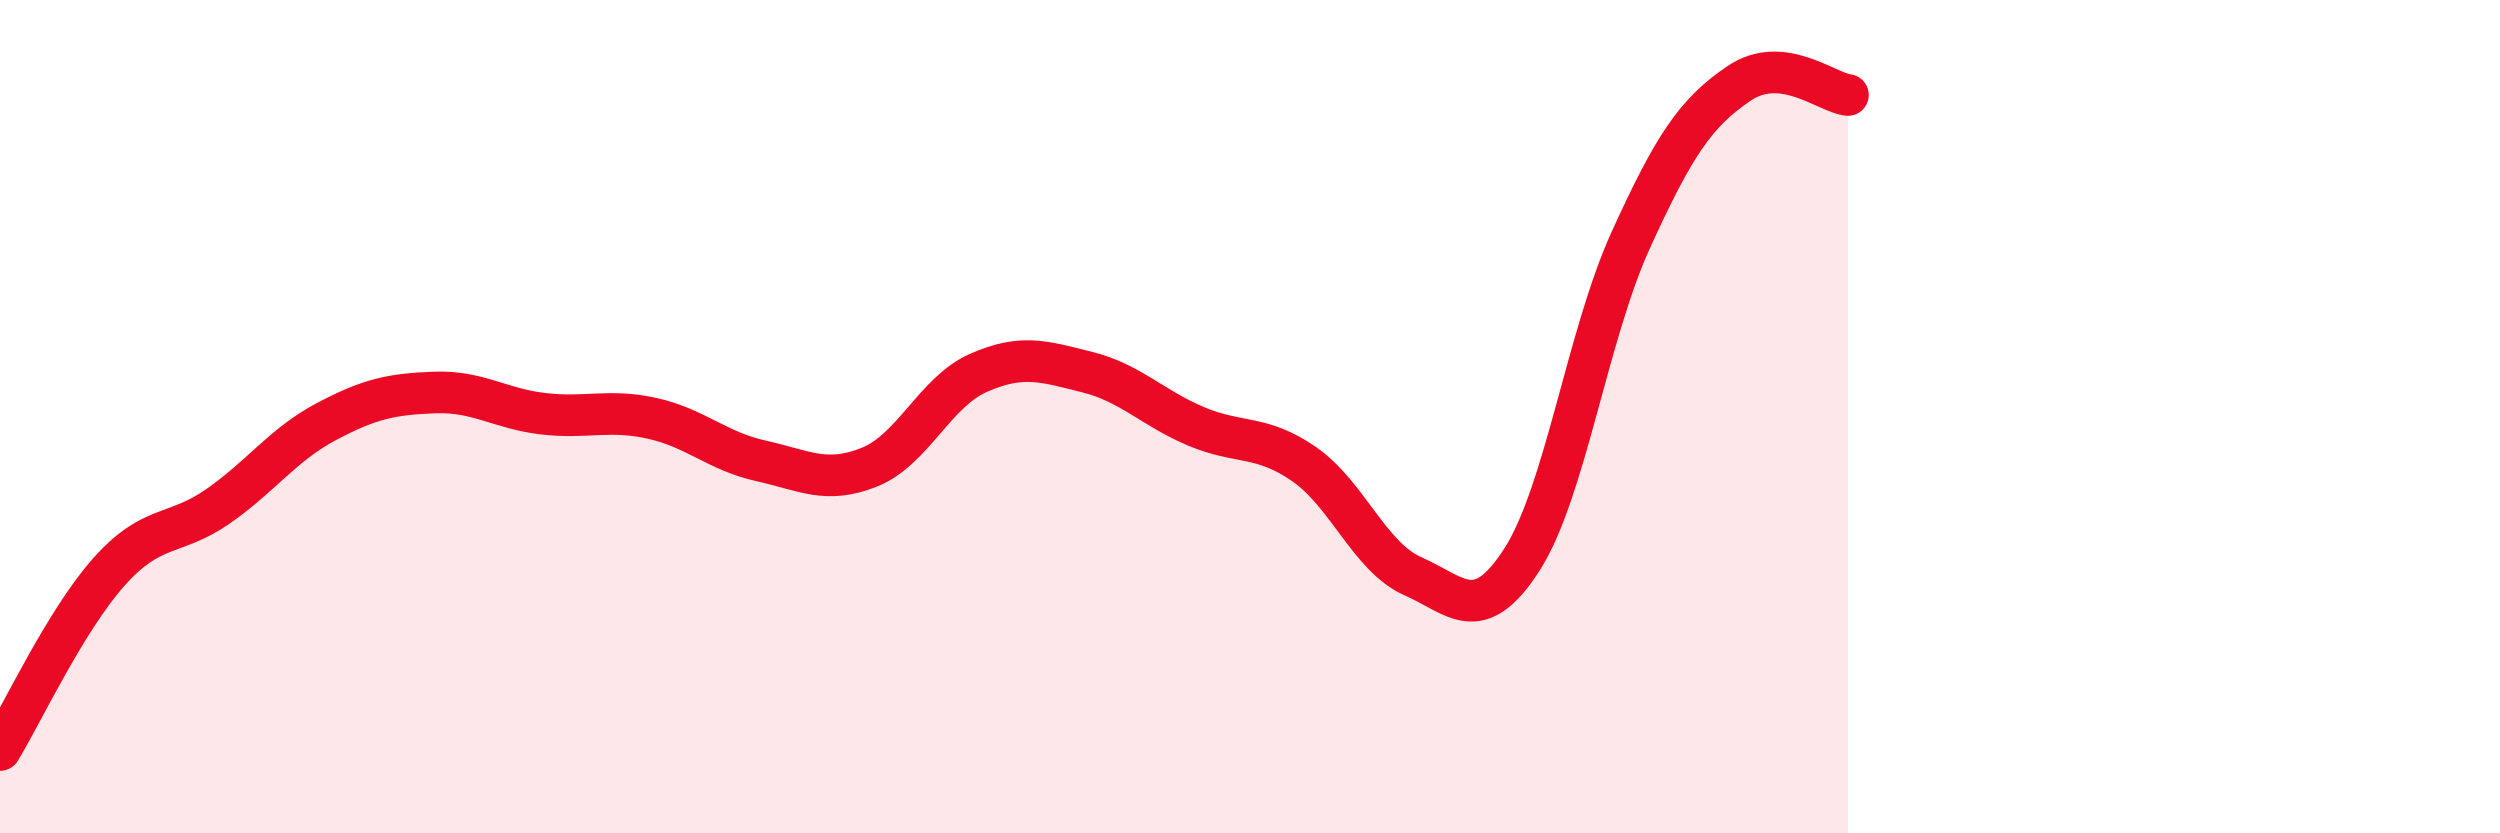 
    <svg width="60" height="20" viewBox="0 0 60 20" xmlns="http://www.w3.org/2000/svg">
      <path
        d="M 0,18 C 0.52,17.15 1.57,14.9 2.61,13.73 C 3.65,12.56 4.18,12.88 5.22,12.16 C 6.26,11.44 6.79,10.67 7.83,10.12 C 8.87,9.57 9.39,9.46 10.43,9.42 C 11.47,9.38 12,9.81 13.04,9.93 C 14.08,10.05 14.61,9.81 15.65,10.04 C 16.69,10.27 17.22,10.83 18.26,11.06 C 19.3,11.29 19.83,11.63 20.87,11.21 C 21.91,10.79 22.44,9.41 23.48,8.95 C 24.52,8.49 25.05,8.67 26.09,8.93 C 27.13,9.19 27.66,9.79 28.7,10.23 C 29.74,10.67 30.26,10.42 31.3,11.14 C 32.34,11.86 32.87,13.37 33.91,13.83 C 34.95,14.29 35.48,15.05 36.52,13.44 C 37.56,11.83 38.09,8.07 39.13,5.78 C 40.17,3.49 40.7,2.7 41.74,2 C 42.78,1.3 43.83,2.22 44.35,2.28L44.35 20L0 20Z"
        fill="#EB0A25"
        opacity="0.1"
        stroke-linecap="round"
        stroke-linejoin="round"
      />
      <path
        d="M 0,18 C 0.52,17.15 1.57,14.9 2.61,13.73 C 3.65,12.56 4.18,12.88 5.22,12.16 C 6.26,11.44 6.79,10.67 7.83,10.12 C 8.87,9.57 9.39,9.46 10.43,9.42 C 11.47,9.38 12,9.81 13.04,9.93 C 14.08,10.05 14.61,9.81 15.65,10.04 C 16.69,10.27 17.22,10.83 18.26,11.06 C 19.3,11.29 19.83,11.63 20.87,11.21 C 21.91,10.79 22.44,9.41 23.48,8.95 C 24.52,8.49 25.05,8.67 26.09,8.93 C 27.13,9.19 27.66,9.79 28.7,10.23 C 29.74,10.67 30.26,10.42 31.3,11.14 C 32.34,11.86 32.87,13.37 33.91,13.83 C 34.95,14.29 35.48,15.05 36.52,13.44 C 37.56,11.83 38.09,8.07 39.13,5.78 C 40.17,3.49 40.7,2.7 41.74,2 C 42.78,1.3 43.83,2.22 44.35,2.28"
        stroke="#EB0A25"
        stroke-width="1"
        fill="none"
        stroke-linecap="round"
        stroke-linejoin="round"
      />
    </svg>
  